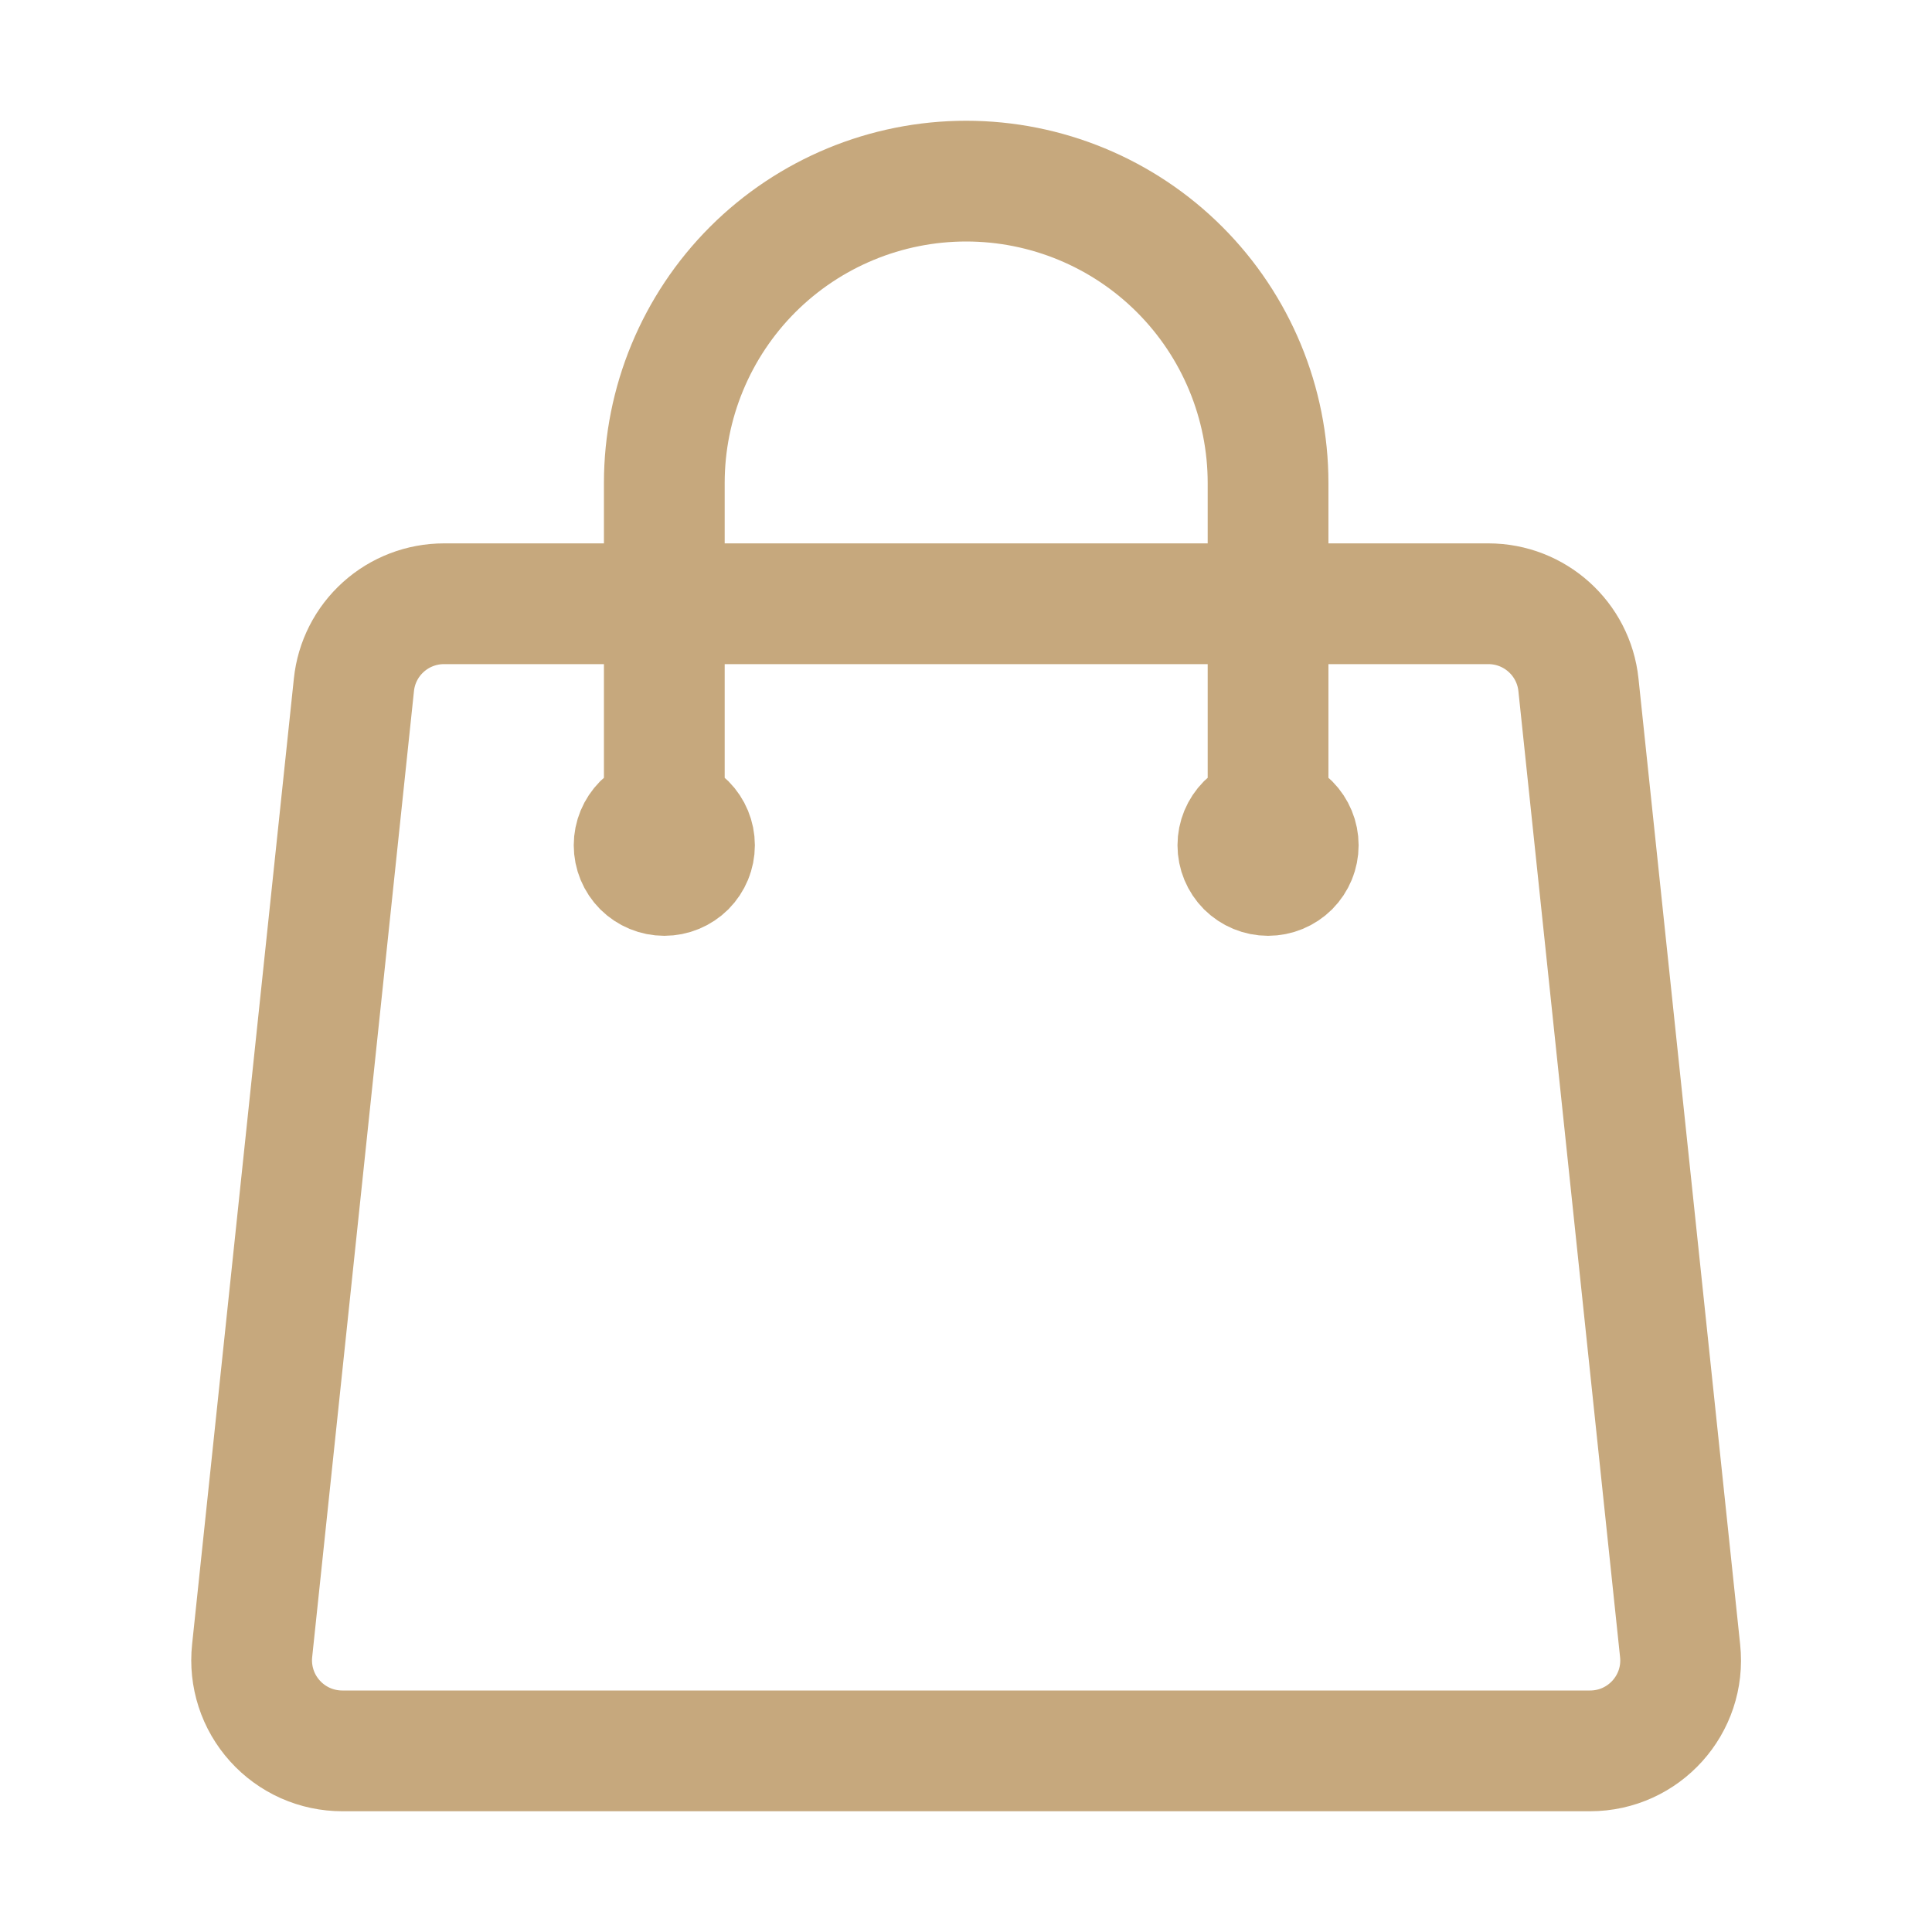 <svg width="32" height="32" viewBox="0 0 32 32" fill="none" xmlns="http://www.w3.org/2000/svg">
<path d="M21.003 14V8C21.003 6.674 20.476 5.402 19.538 4.464C18.601 3.527 17.329 3 16.003 3C14.677 3 13.405 3.527 12.467 4.464C11.53 5.402 11.003 6.674 11.003 8V14M26.144 11.343L27.828 27.343C27.922 28.229 27.228 29 26.336 29H5.67C5.459 29 5.251 28.956 5.059 28.871C4.867 28.785 4.694 28.66 4.554 28.504C4.413 28.348 4.306 28.164 4.241 27.963C4.176 27.763 4.154 27.552 4.176 27.343L5.862 11.343C5.9 10.974 6.074 10.633 6.35 10.385C6.625 10.137 6.983 10 7.354 10H24.652C25.42 10 26.064 10.58 26.144 11.343ZM11.503 14C11.503 14.133 11.45 14.26 11.357 14.354C11.263 14.447 11.136 14.5 11.003 14.5C10.87 14.5 10.743 14.447 10.649 14.354C10.556 14.26 10.503 14.133 10.503 14C10.503 13.867 10.556 13.74 10.649 13.646C10.743 13.553 10.87 13.5 11.003 13.5C11.136 13.5 11.263 13.553 11.357 13.646C11.45 13.74 11.503 13.867 11.503 14ZM21.503 14C21.503 14.133 21.45 14.26 21.357 14.354C21.263 14.447 21.136 14.5 21.003 14.5C20.87 14.5 20.743 14.447 20.649 14.354C20.556 14.26 20.503 14.133 20.503 14C20.503 13.867 20.556 13.74 20.649 13.646C20.743 13.553 20.87 13.5 21.003 13.5C21.136 13.5 21.263 13.553 21.357 13.646C21.45 13.74 21.503 13.867 21.503 14Z" stroke="#C6A87D" stroke-width="2" stroke-linecap="round" stroke-linejoin="round"/>
</svg>
